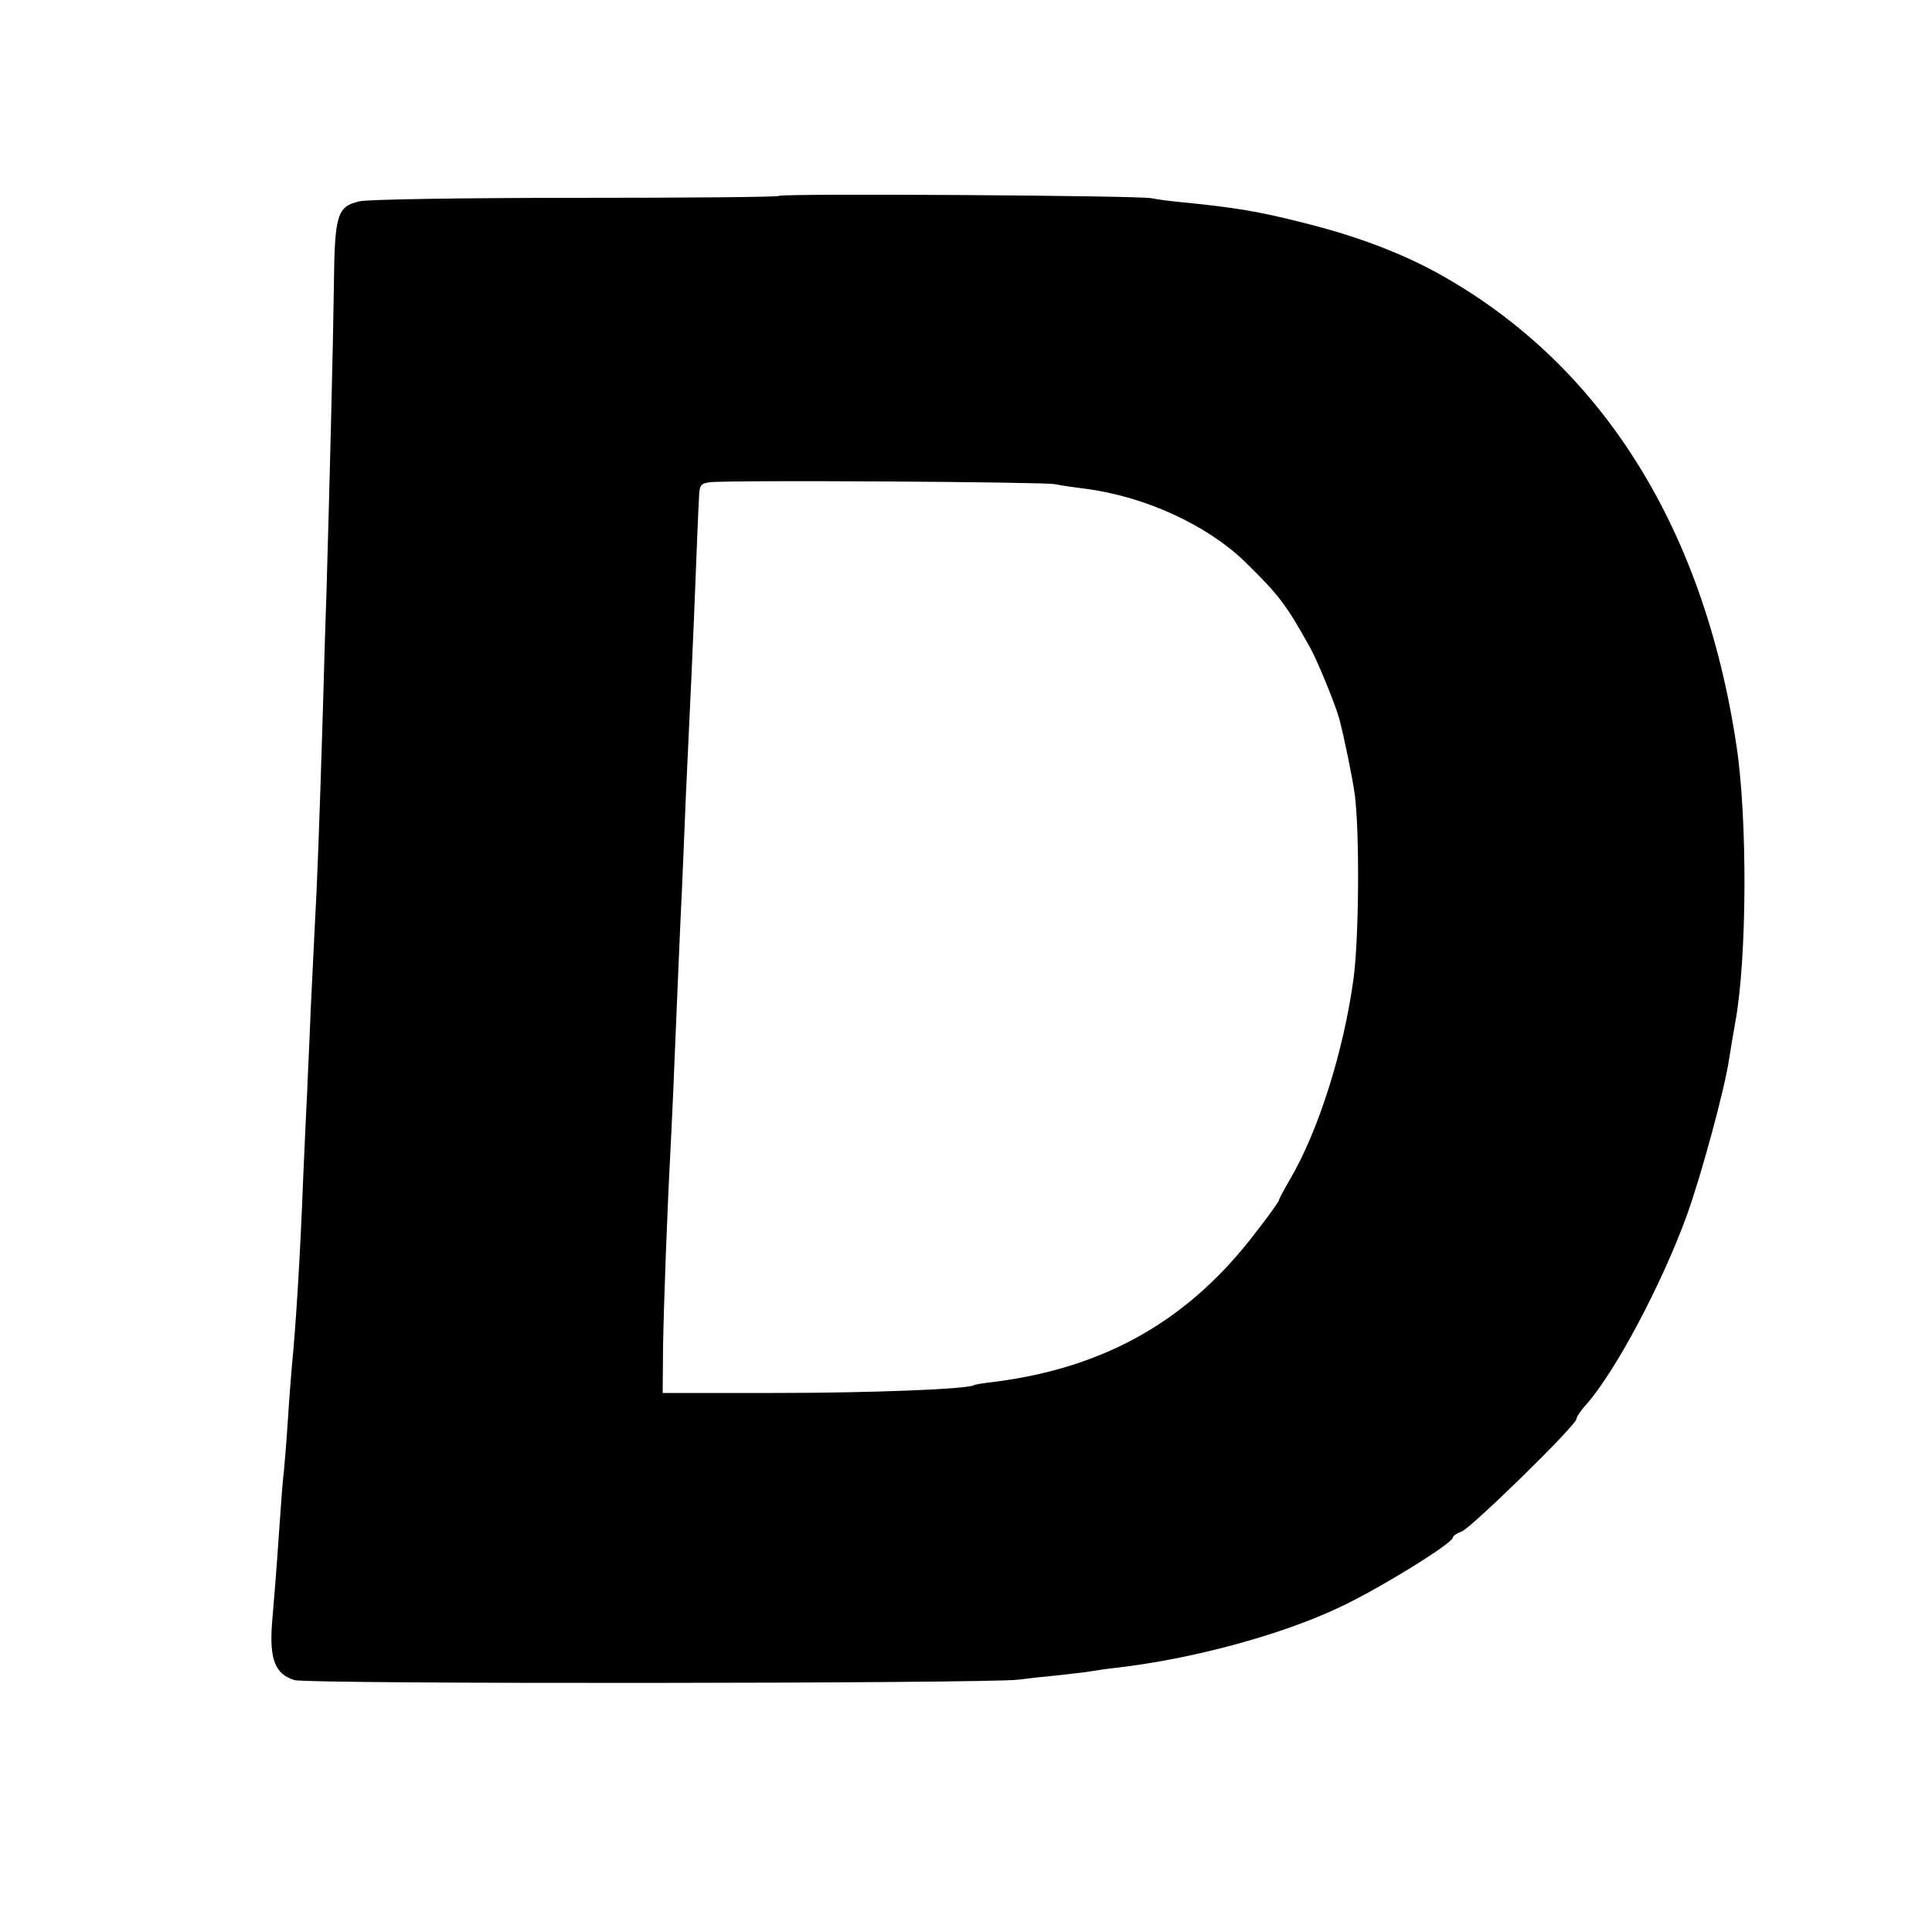 <?xml version="1.0" standalone="no"?>
<!DOCTYPE svg PUBLIC "-//W3C//DTD SVG 20010904//EN"
 "http://www.w3.org/TR/2001/REC-SVG-20010904/DTD/svg10.dtd">
<svg version="1.0" xmlns="http://www.w3.org/2000/svg"
 width="500pt" height="500pt" viewBox="0 0 500 500"
 preserveAspectRatio="xMidYMid meet">
<g transform="translate(0,500) scale(0.1,-0.1)"
fill="#000000" stroke="none">
<path d="M2016 4493 c-2 -3 -240 -5 -528 -5 -288 0 -539 -4 -558 -9 -58 -14
-64 -33 -66 -224 -2 -150 -11 -511 -19 -785 -2 -52 -6 -185 -9 -295 -9 -302
-16 -482 -21 -565 -2 -41 -7 -142 -11 -225 -3 -82 -8 -177 -9 -210 -2 -33 -6
-130 -10 -215 -8 -210 -19 -388 -30 -500 -2 -25 -7 -85 -10 -135 -3 -49 -8
-108 -10 -130 -3 -22 -7 -76 -10 -120 -12 -174 -15 -203 -21 -276 -7 -93 8
-132 58 -147 33 -11 1788 -9 1873 1 22 3 67 8 100 11 33 4 74 8 90 11 17 3 46
7 65 9 193 22 424 84 576 156 101 47 294 166 294 181 0 4 10 11 22 15 23 7
298 276 298 292 0 5 11 22 26 38 76 87 195 311 260 490 37 103 98 327 109 404
4 25 11 68 16 95 30 162 32 523 3 715 -86 574 -358 999 -786 1230 -94 50 -207
92 -337 124 -114 29 -176 39 -306 52 -33 3 -71 8 -85 11 -30 7 -957 13 -964 6z
m714 -746 c19 -4 55 -9 80 -12 153 -20 312 -93 410 -187 90 -88 107 -110 170
-223 20 -36 65 -146 76 -185 12 -45 34 -152 40 -195 13 -99 11 -373 -3 -477
-25 -186 -91 -396 -165 -521 -15 -26 -28 -50 -28 -53 0 -3 -26 -40 -59 -82
-172 -227 -388 -351 -676 -388 -27 -3 -52 -7 -55 -9 -17 -10 -265 -20 -515
-20 l-290 0 1 120 c2 118 11 357 19 505 2 41 7 140 10 220 10 237 15 360 20
460 2 52 7 160 10 240 4 80 8 177 10 215 2 39 7 149 11 245 4 96 8 198 9 225
1 28 3 67 4 87 1 32 4 37 29 40 49 6 856 1 892 -5z"/>
</g>
</svg>
